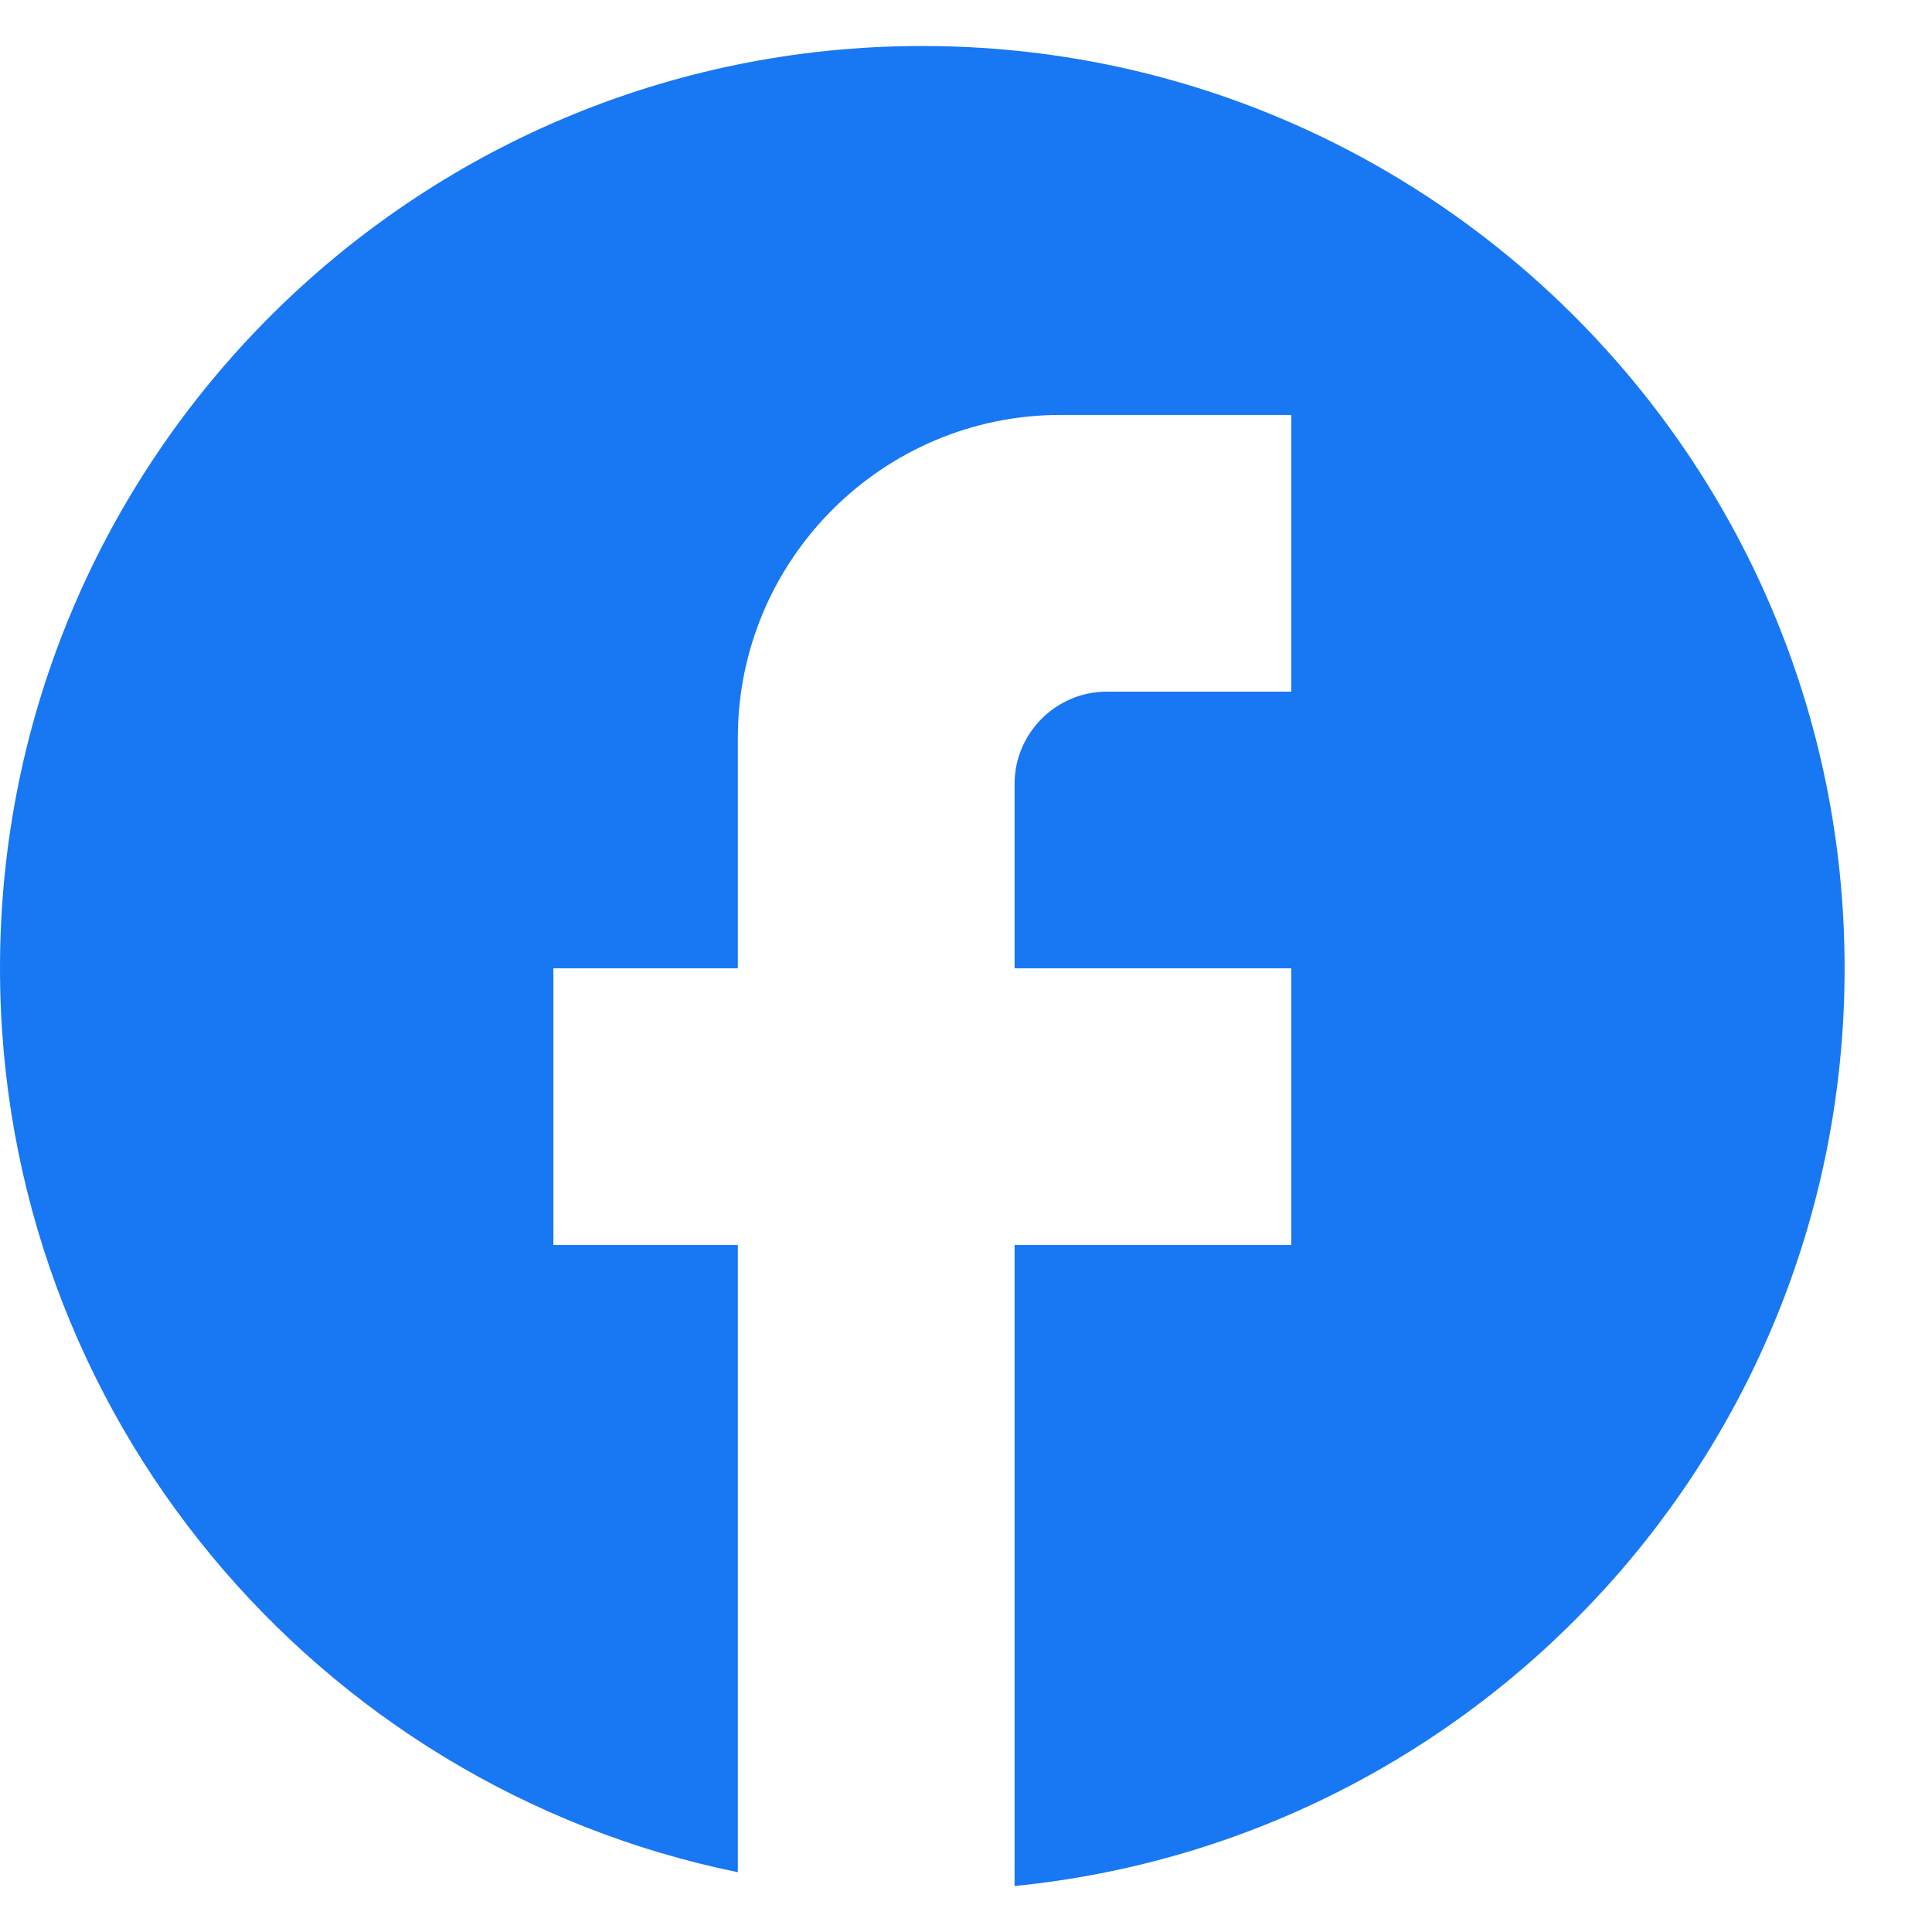 <svg width="21" height="21" viewBox="0 0 21 21" fill="none" xmlns="http://www.w3.org/2000/svg">
<path d="M20.05 10.525C20.05 4.991 15.559 0.5 10.025 0.5C4.491 0.5 0 4.991 0 10.525C0 15.377 3.449 19.417 8.02 20.35V13.533H6.015V10.525H8.02V8.019C8.02 6.084 9.594 4.51 11.529 4.51H14.035V7.518H12.03C11.479 7.518 11.028 7.969 11.028 8.52V10.525H14.035V13.533H11.028V20.5C16.09 19.999 20.05 15.728 20.05 10.525Z" fill="#1877F2"/>
</svg>
